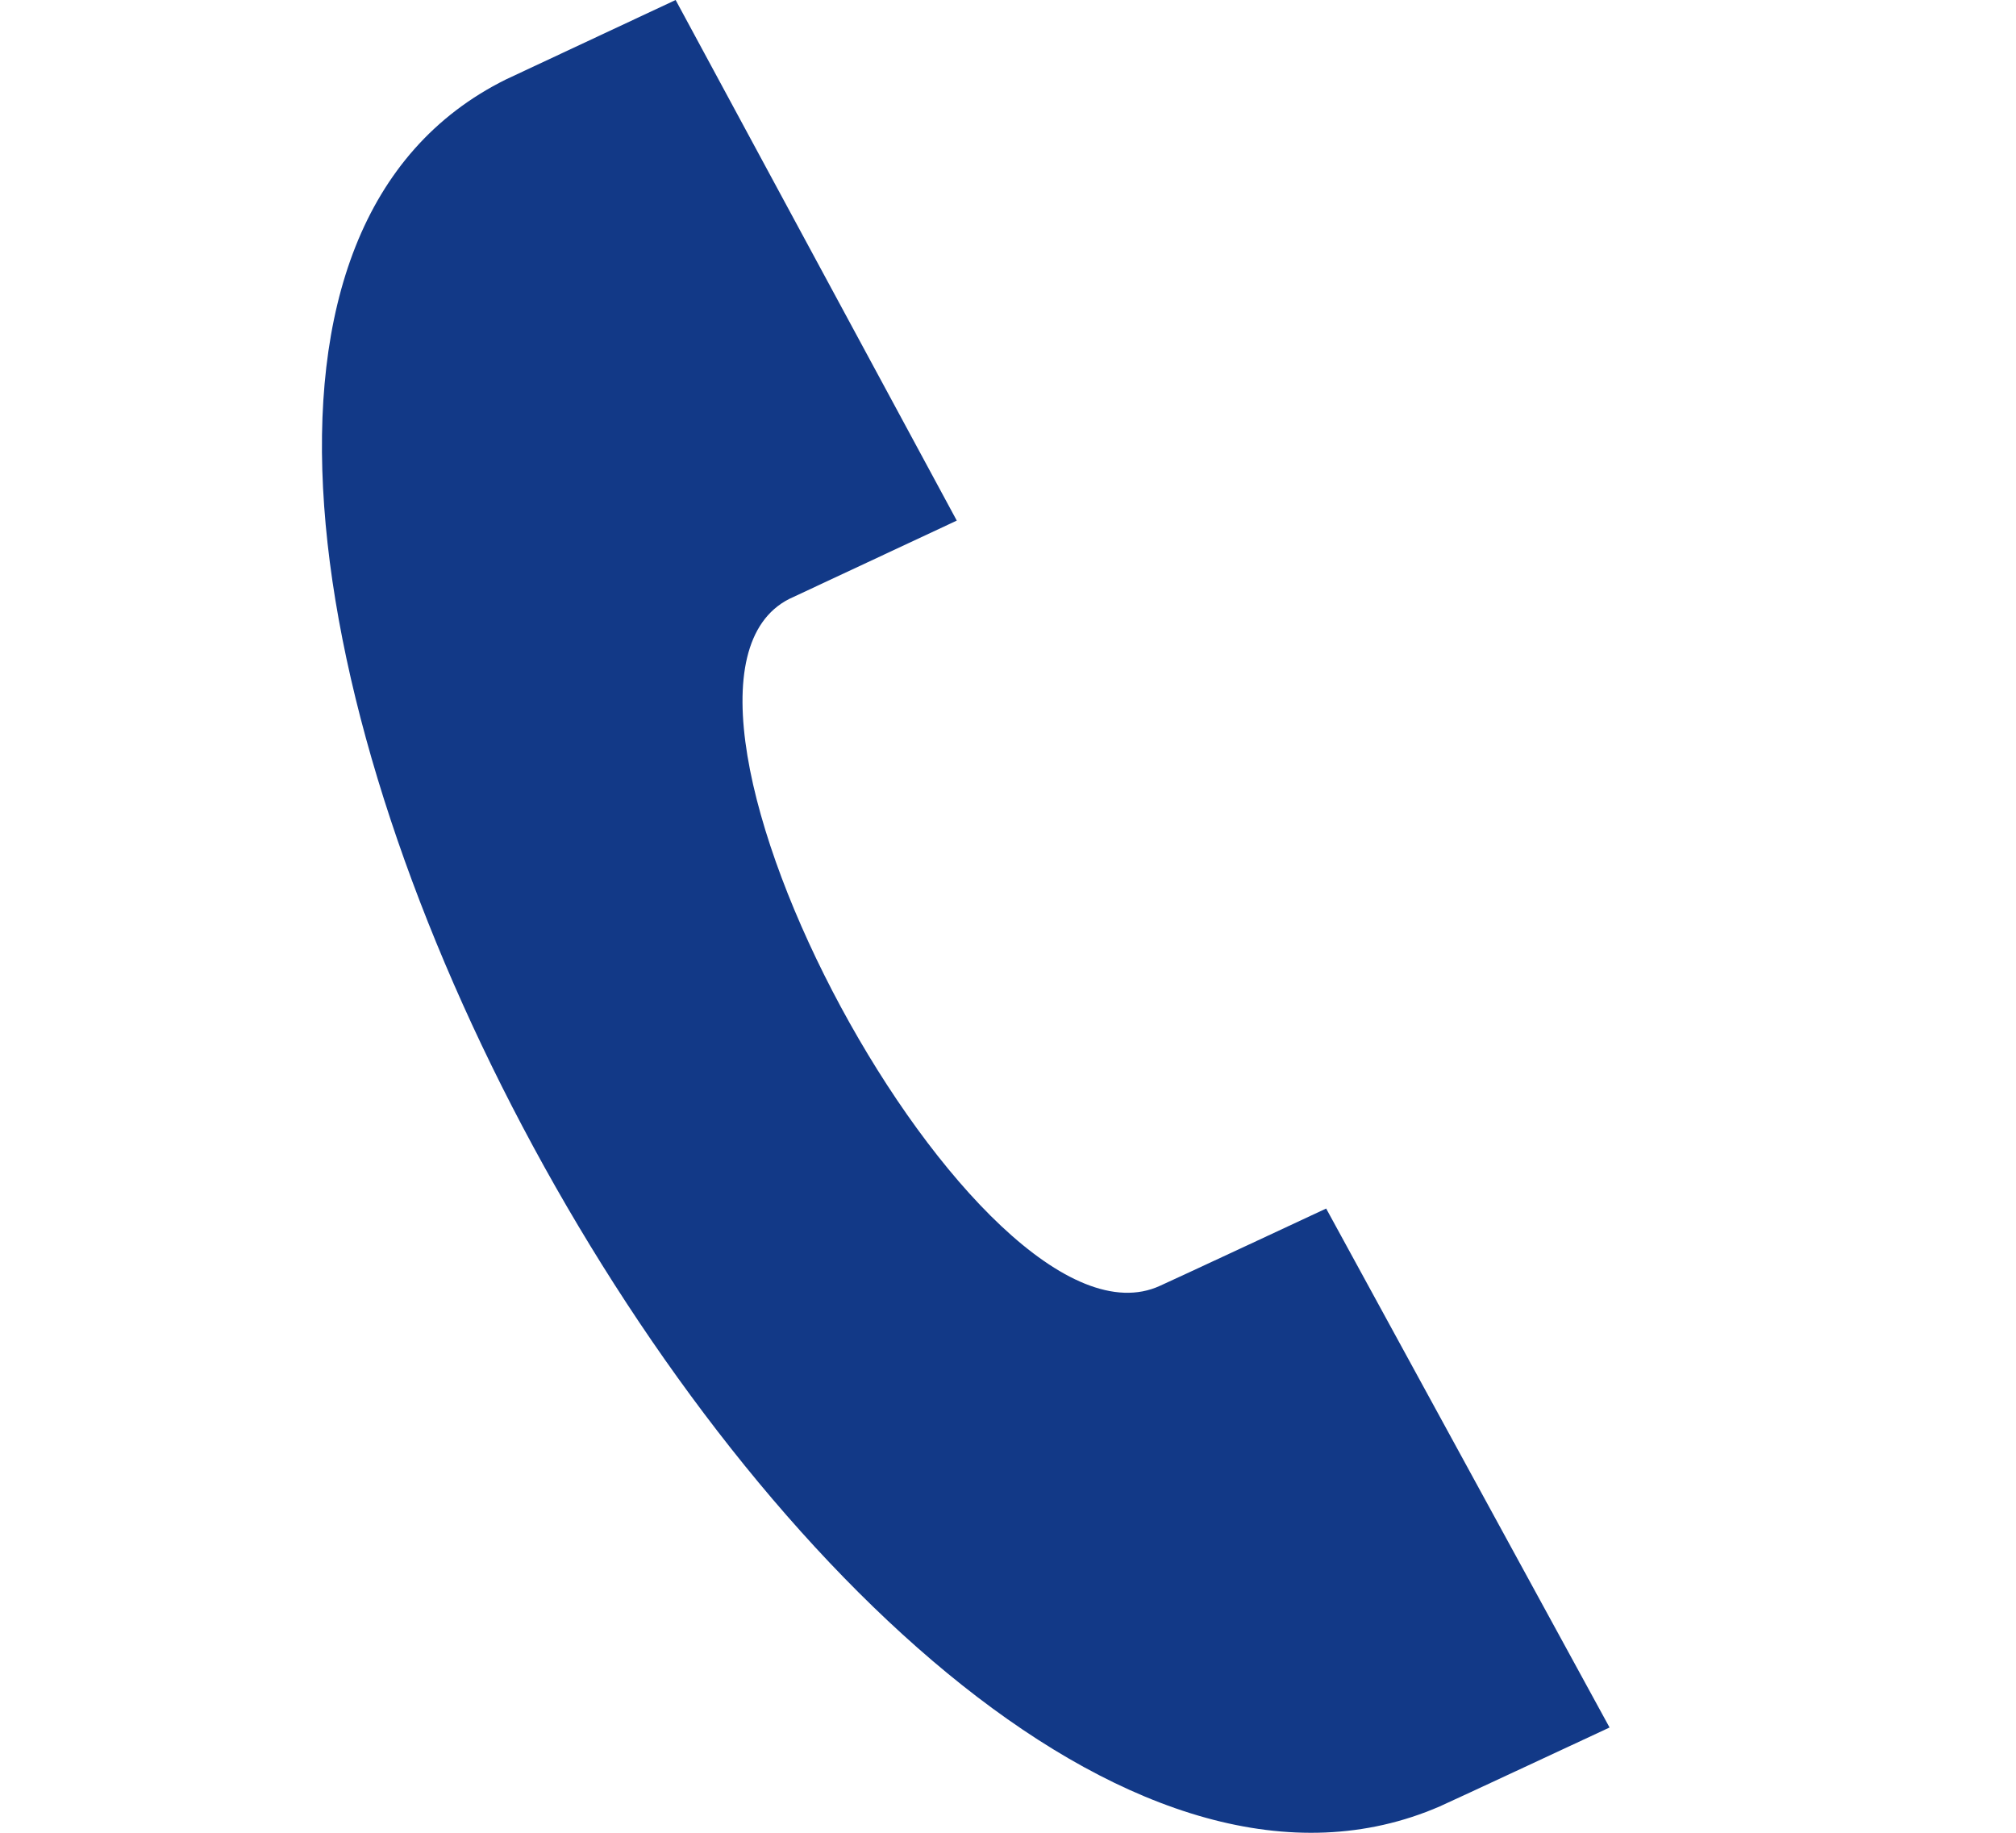 <svg width="22" height="20" fill="none" xmlns="http://www.w3.org/2000/svg"><path d="m17.564 18.85-3.092-5.662c-.007.004-1.734.809-1.813.843-1.967.905-5.97-6.517-4.047-7.495l1.829-.855L7.373 0l-1.85.866C-.8 3.995 9.242 22.517 15.712 19.712c.106-.046 1.846-.858 1.853-.861z" fill="#123987"/></svg>